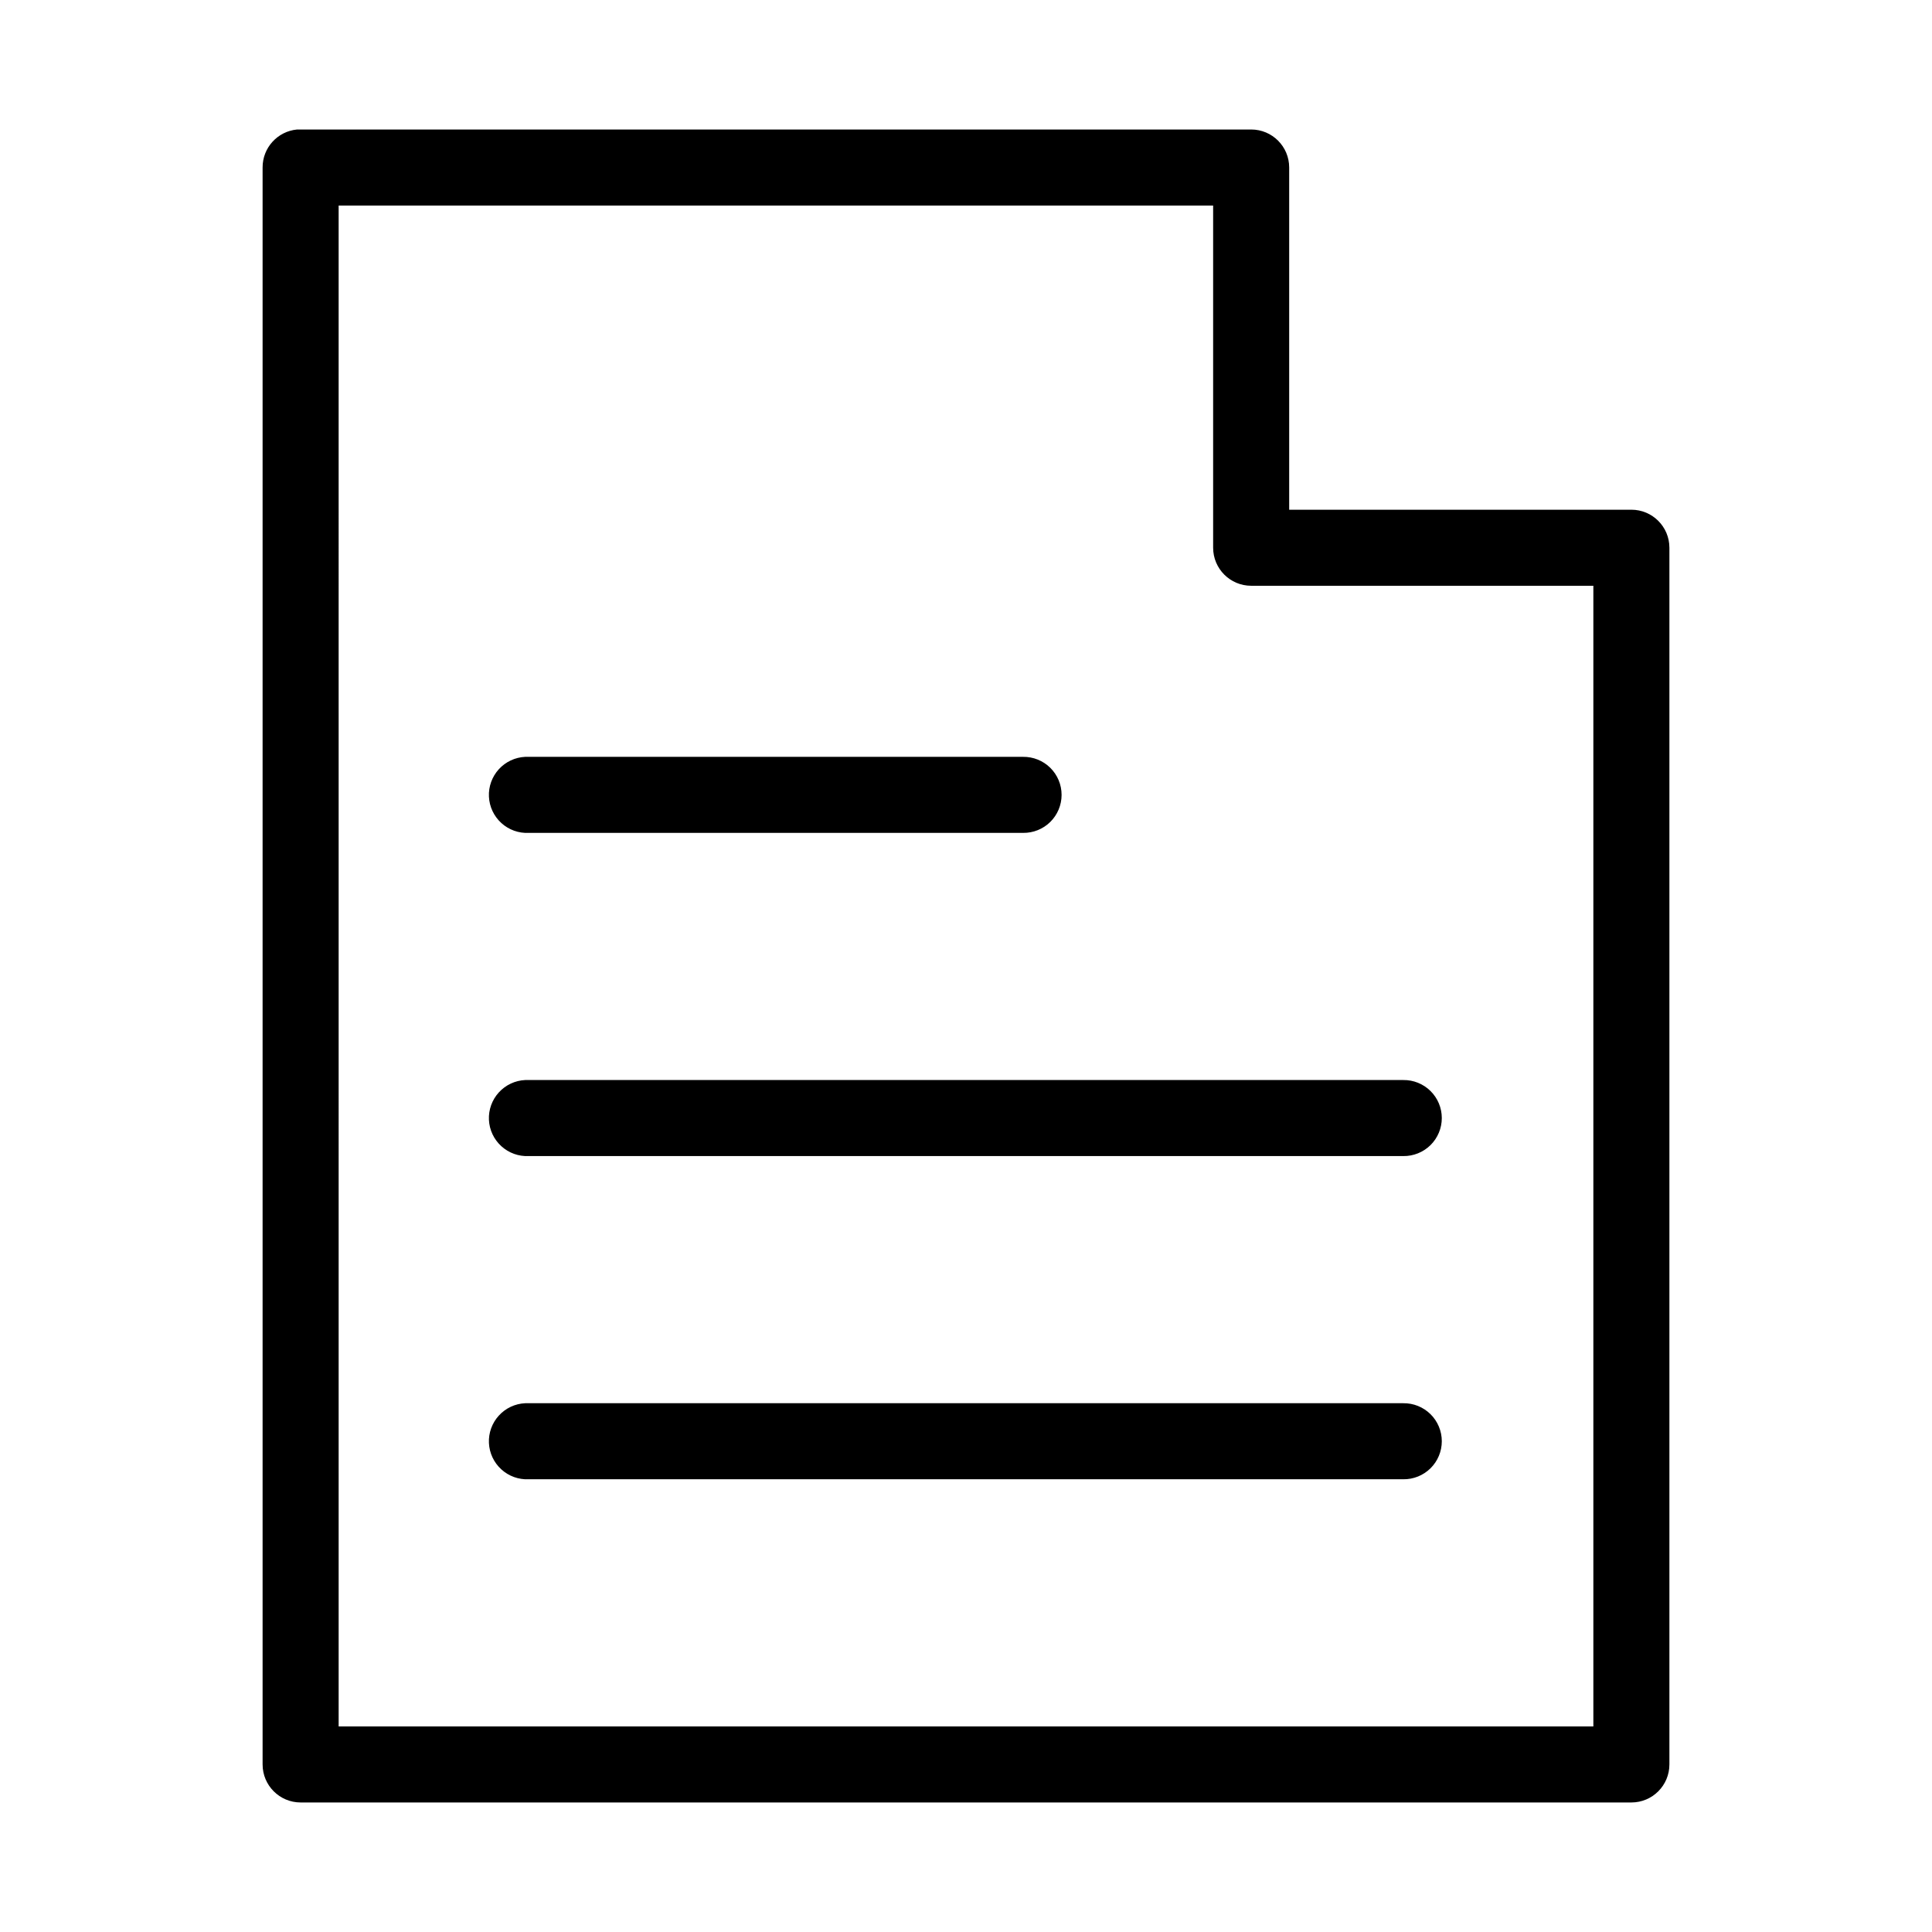 <?xml version="1.0" encoding="UTF-8"?>
<!-- Uploaded to: SVG Repo, www.svgrepo.com, Generator: SVG Repo Mixer Tools -->
<svg fill="#000000" width="800px" height="800px" version="1.1" viewBox="144 144 512 512" xmlns="http://www.w3.org/2000/svg">
 <path d="m222.72 178.32c-5.191 0.488-9.152 4.859-9.129 10.074v423.2c0 5.566 4.512 10.078 10.074 10.078h352.67c5.566 0 10.074-4.512 10.074-10.078v-322.44c0-5.562-4.508-10.074-10.074-10.074h-90.688v-90.688c0-5.566-4.512-10.074-10.074-10.074h-251.91c-0.312-0.016-0.629-0.016-0.945 0zm11.023 20.152h231.75v90.684c0.004 5.566 4.512 10.074 10.078 10.078h90.684v302.29h-332.51zm49.434 146.1c-2.672 0.125-5.184 1.309-6.984 3.285-1.805 1.98-2.746 4.594-2.621 7.266s1.309 5.184 3.289 6.988c1.977 1.801 4.59 2.742 7.262 2.613h130.99c2.695 0.039 5.297-1.004 7.219-2.898 1.918-1.895 3-4.481 3-7.176 0-2.699-1.082-5.281-3-7.176-1.922-1.895-4.523-2.938-7.219-2.902h-130.99c-0.312-0.012-0.629-0.012-0.945 0zm0 85.648c-2.672 0.125-5.184 1.309-6.984 3.285-1.805 1.977-2.746 4.59-2.621 7.266 0.125 2.672 1.309 5.184 3.289 6.984 1.977 1.801 4.59 2.742 7.262 2.617h231.75c2.695 0.039 5.297-1.008 7.219-2.898 1.918-1.895 3-4.481 3-7.176 0-2.699-1.082-5.285-3-7.176-1.922-1.895-4.523-2.941-7.219-2.902h-231.75c-0.312-0.016-0.629-0.016-0.945 0zm0 85.648c-2.672 0.125-5.184 1.305-6.984 3.285-1.805 1.977-2.746 4.59-2.621 7.262 0.125 2.676 1.309 5.188 3.289 6.988 1.977 1.801 4.59 2.742 7.262 2.617h231.75c2.695 0.039 5.297-1.008 7.219-2.902 1.918-1.891 3-4.477 3-7.176 0-2.695-1.082-5.281-3-7.176-1.922-1.891-4.523-2.938-7.219-2.898h-231.75c-0.312-0.016-0.629-0.016-0.945 0z"/>
</svg>